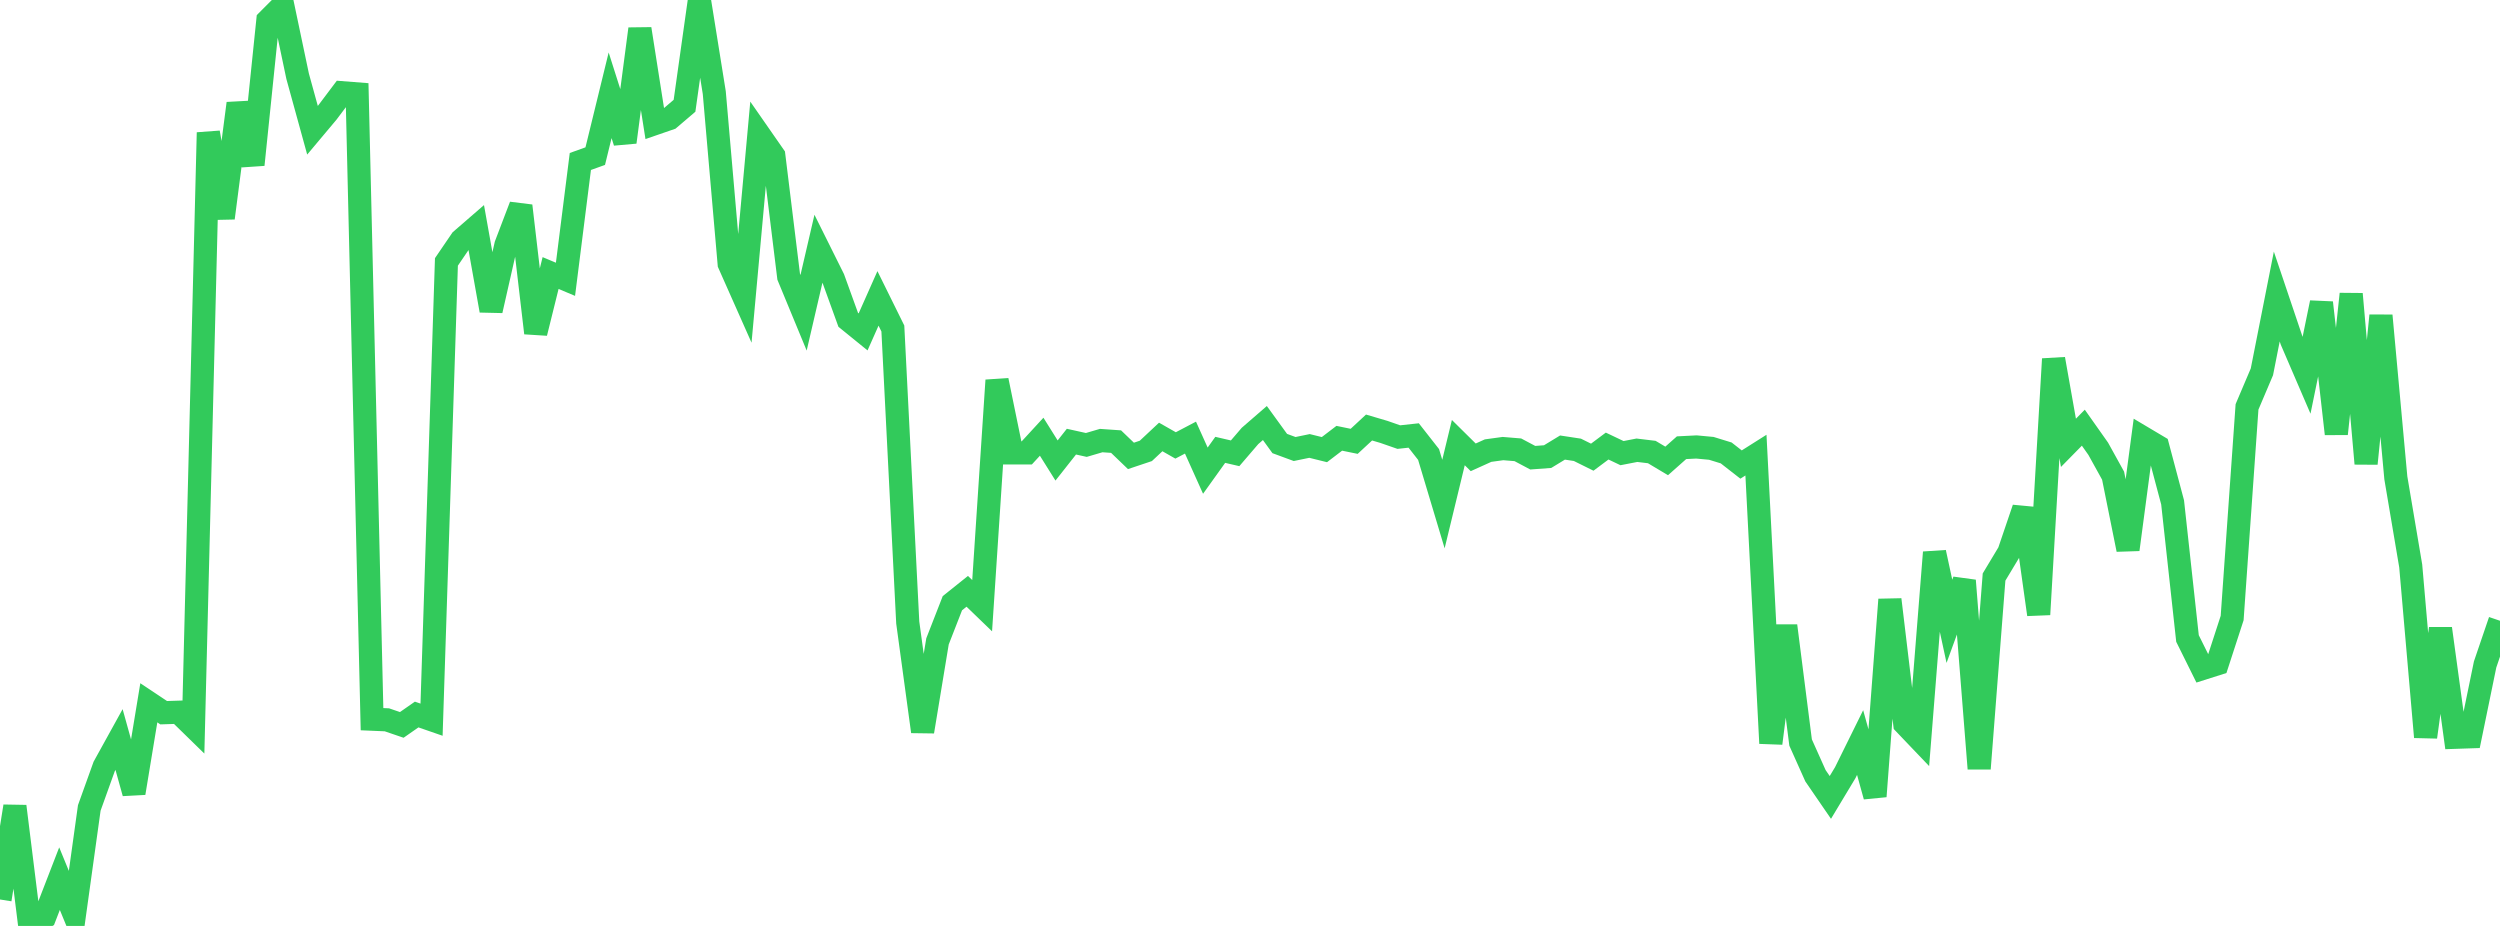 <?xml version="1.0" standalone="no"?>
<!DOCTYPE svg PUBLIC "-//W3C//DTD SVG 1.1//EN" "http://www.w3.org/Graphics/SVG/1.1/DTD/svg11.dtd">

<svg width="135" height="50" viewBox="0 0 135 50" preserveAspectRatio="none" 
  xmlns="http://www.w3.org/2000/svg"
  xmlns:xlink="http://www.w3.org/1999/xlink">


<polyline points="0.0, 48.572 0.804, 43.541 1.607, 50.0 2.411, 49.524 3.214, 47.447 4.018, 49.407 4.821, 43.628 5.625, 41.39 6.429, 39.935 7.232, 42.824 8.036, 37.951 8.839, 38.486 9.643, 38.46 10.446, 39.244 11.25, 7.158 12.054, 11.773 12.857, 5.585 13.661, 8.894 14.464, 1.101 15.268, 0.295 16.071, 4.113 16.875, 7.033 17.679, 6.075 18.482, 5.008 19.286, 5.071 20.089, 38.836 20.893, 38.87 21.696, 39.145 22.5, 38.584 23.304, 38.863 24.107, 14.143 24.911, 12.963 25.714, 12.267 26.518, 16.769 27.321, 13.224 28.125, 11.115 28.929, 17.982 29.732, 14.744 30.536, 15.082 31.339, 8.72 32.143, 8.431 32.946, 5.145 33.75, 7.676 34.554, 1.561 35.357, 6.675 36.161, 6.397 36.964, 5.712 37.768, 0.0 38.571, 5.003 39.375, 14.245 40.179, 16.055 40.982, 7.252 41.786, 8.408 42.589, 14.945 43.393, 16.89 44.196, 13.433 45.0, 15.048 45.804, 17.271 46.607, 17.923 47.411, 16.113 48.214, 17.739 49.018, 33.615 49.821, 39.505 50.625, 34.635 51.429, 32.573 52.232, 31.931 53.036, 32.707 53.839, 20.537 54.643, 24.456 55.446, 24.457 56.25, 23.583 57.054, 24.867 57.857, 23.849 58.661, 24.027 59.464, 23.791 60.268, 23.847 61.071, 24.618 61.875, 24.349 62.679, 23.596 63.482, 24.053 64.286, 23.631 65.089, 25.416 65.893, 24.292 66.696, 24.478 67.5, 23.541 68.304, 22.844 69.107, 23.951 69.911, 24.247 70.714, 24.081 71.518, 24.28 72.321, 23.667 73.125, 23.832 73.929, 23.086 74.732, 23.323 75.536, 23.603 76.339, 23.516 77.143, 24.542 77.946, 27.22 78.75, 23.901 79.554, 24.696 80.357, 24.333 81.161, 24.223 81.964, 24.289 82.768, 24.716 83.571, 24.657 84.375, 24.168 85.179, 24.29 85.982, 24.688 86.786, 24.087 87.589, 24.469 88.393, 24.313 89.196, 24.41 90.0, 24.89 90.804, 24.177 91.607, 24.136 92.411, 24.211 93.214, 24.458 94.018, 25.085 94.821, 24.577 95.625, 40.138 96.429, 33.792 97.232, 40.096 98.036, 41.891 98.839, 43.061 99.643, 41.724 100.446, 40.098 101.25, 43.002 102.054, 32.377 102.857, 39.085 103.661, 39.927 104.464, 29.829 105.268, 33.552 106.071, 31.351 106.875, 41.506 107.679, 31.16 108.482, 29.823 109.286, 27.456 110.089, 33.182 110.893, 19.385 111.696, 23.913 112.5, 23.095 113.304, 24.234 114.107, 25.685 114.911, 29.675 115.714, 23.631 116.518, 24.109 117.321, 27.128 118.125, 34.478 118.929, 36.1 119.732, 35.845 120.536, 33.373 121.339, 21.971 122.143, 20.078 122.946, 16.012 123.75, 18.398 124.554, 20.265 125.357, 16.345 126.161, 23.427 126.964, 15.877 127.768, 25.035 128.571, 17.042 129.375, 25.803 130.179, 30.562 130.982, 39.8 131.786, 33.942 132.589, 39.813 133.393, 39.786 134.196, 35.88 135.0, 33.521" fill="none" stroke="#32ca5b" stroke-width="1.25"/>

</svg>